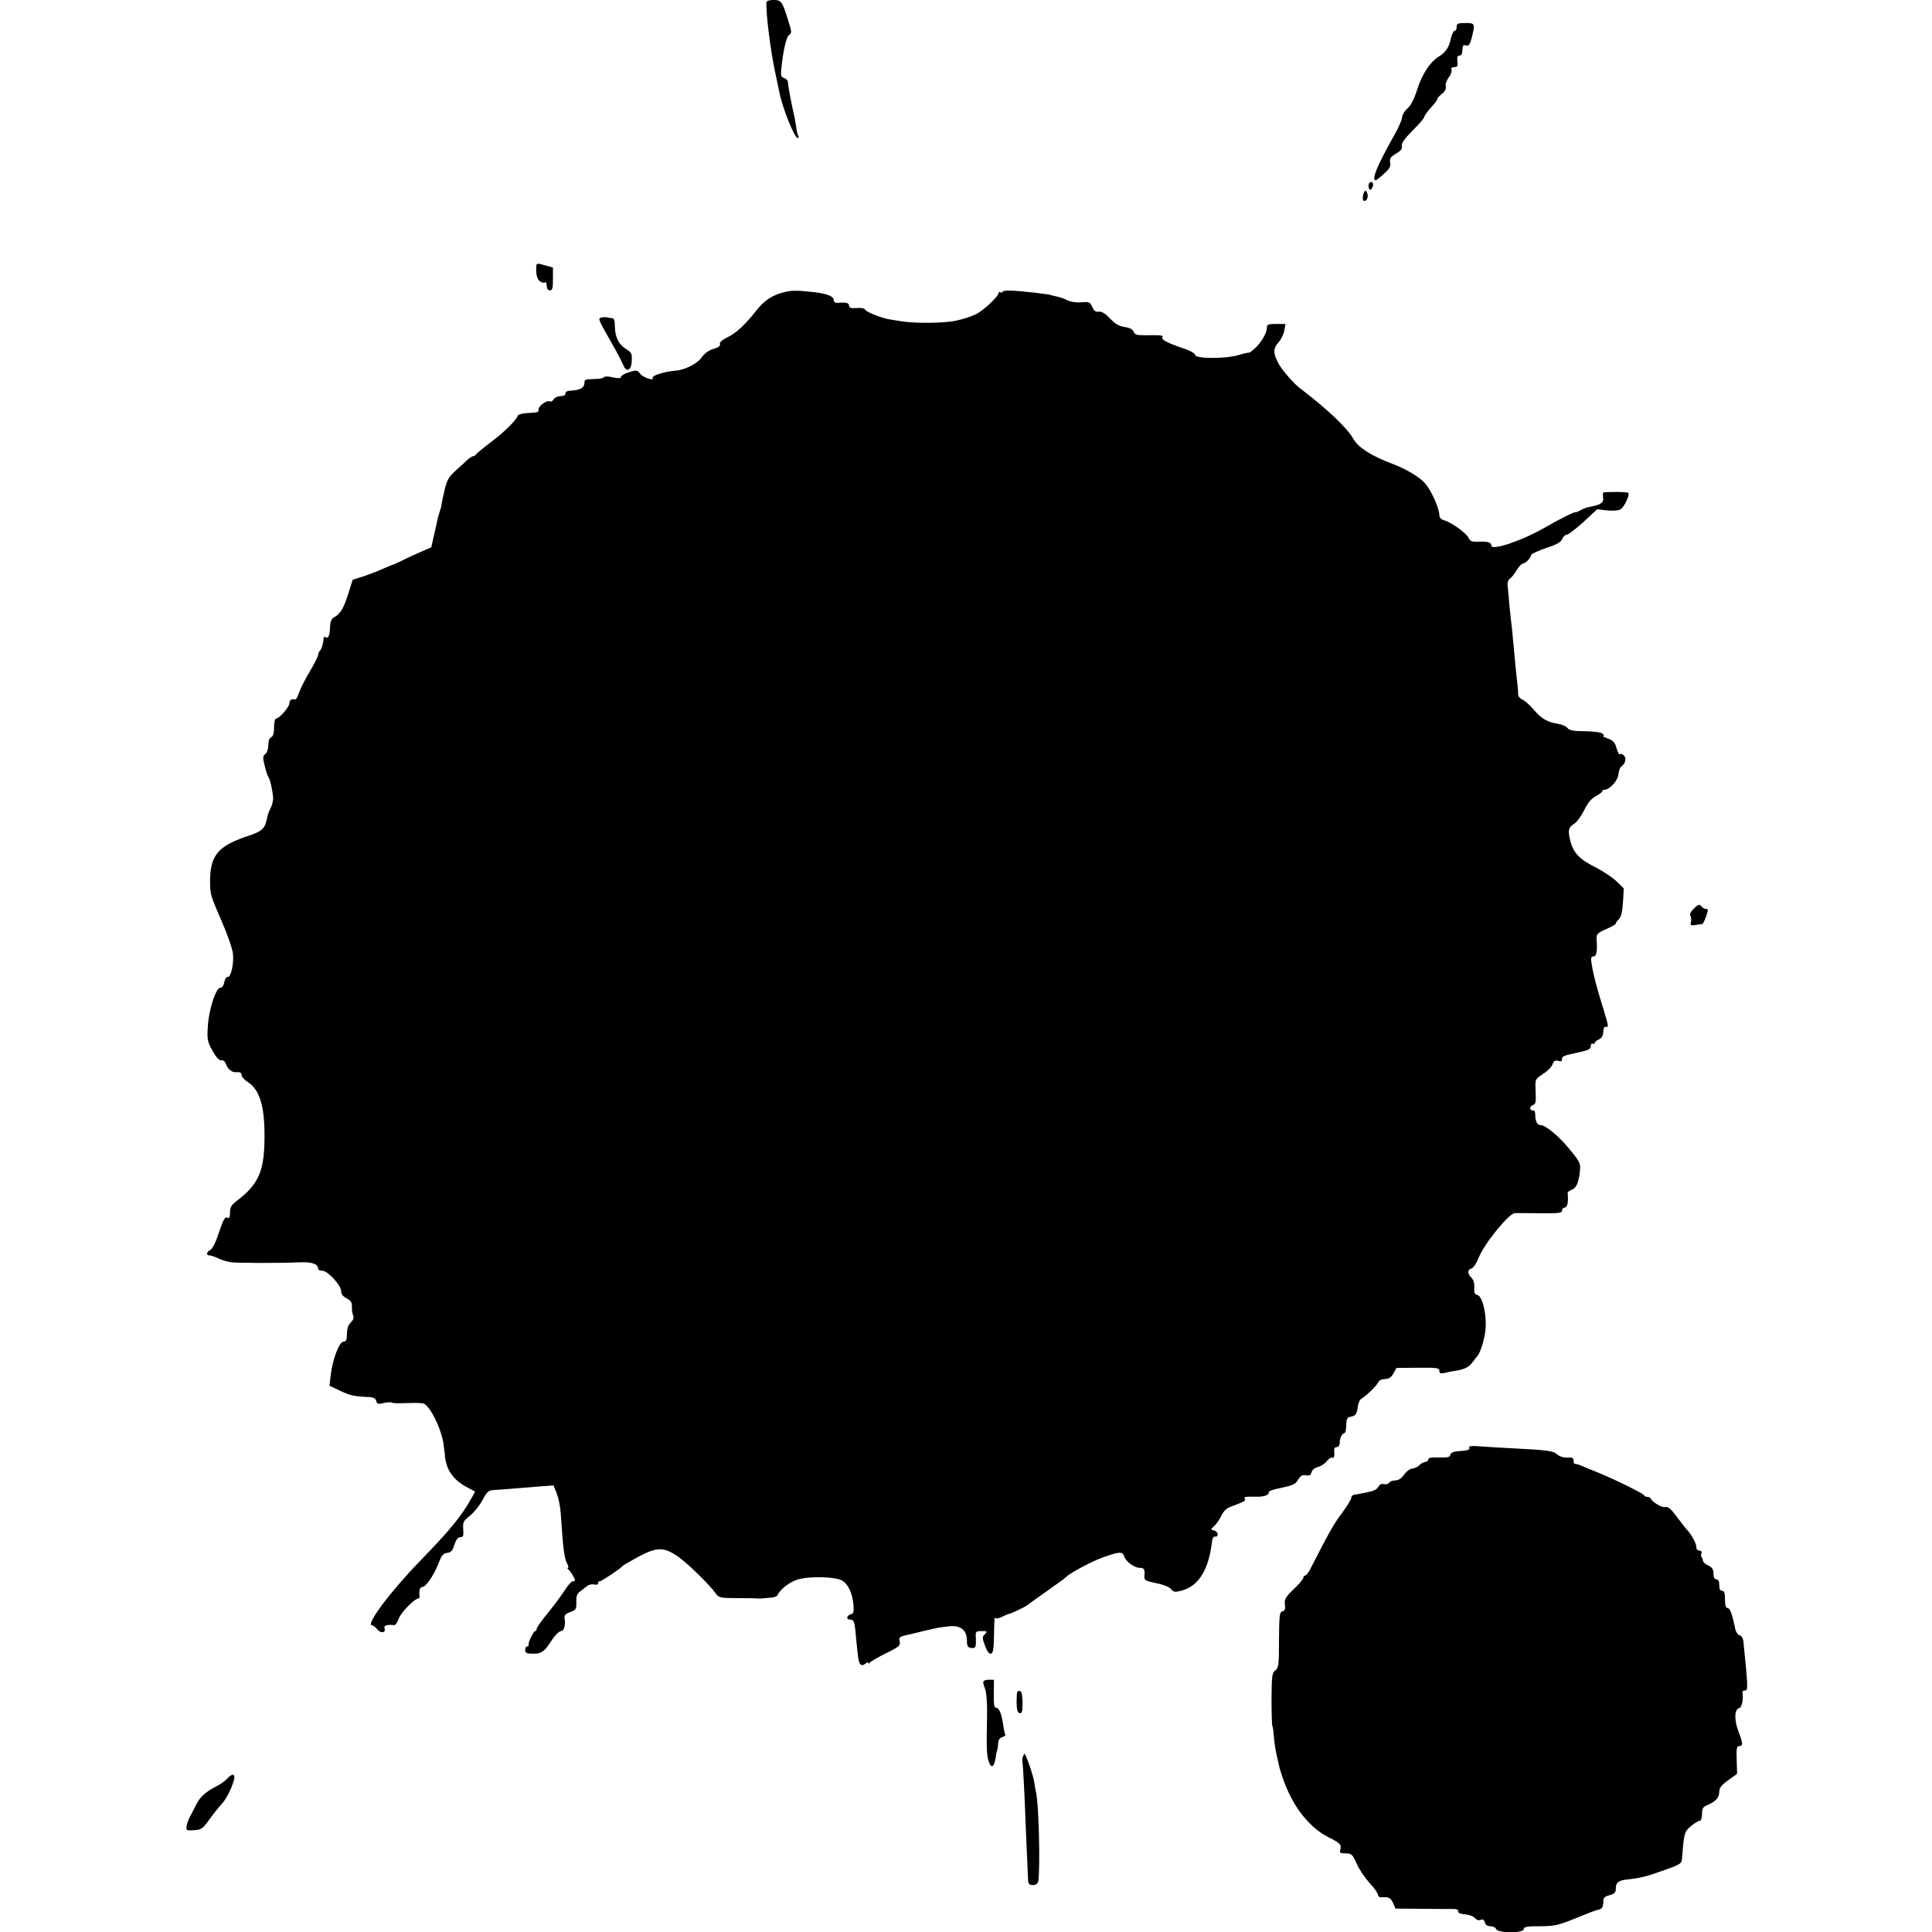<?xml version="1.0" encoding="UTF-8" standalone="no"?>
<svg xmlns="http://www.w3.org/2000/svg" version="1.0" width="1008pt" height="1008pt" viewBox="0 0 1008 1008" preserveAspectRatio="xMidYMid meet">
  <g transform="translate(0,1008) scale(0.1,-0.1)" fill="#000000" stroke="none">
    <path d="M3999 10068 c-5 -45 22 -260 46 -368 8 -39 15 -73 21 -100 17 -86 79 -240 96 -240 5 0 6 4 3 10 -3 5 -8 24 -10 42 -3 18 -7 40 -8 48 -2 8 -7 33 -12 55 -4 22 -10 49 -12 60 -5 25 -10 55 -12 76 0 9 -10 19 -20 22 -15 4 -18 12 -15 43 9 96 27 174 42 183 14 8 13 16 -8 82 -29 92 -34 99 -76 99 -20 0 -35 -5 -35 -12z"></path>
    <path d="M7600 9940 c0 -11 -4 -20 -9 -20 -8 0 -18 -22 -26 -60 -8 -30 -28 -57 -55 -73 -47 -28 -90 -92 -116 -174 -16 -51 -34 -85 -51 -99 -14 -12 -27 -33 -28 -48 -2 -14 -18 -51 -36 -83 -94 -167 -126 -243 -101 -243 4 0 23 15 43 34 29 25 36 39 32 58 -4 20 2 29 30 46 26 15 34 26 31 39 -4 14 12 37 55 81 34 33 61 65 61 70 0 5 11 22 25 38 38 43 45 53 45 60 0 3 11 15 24 25 16 13 22 26 19 39 -3 11 4 30 15 45 12 15 18 33 15 41 -3 9 2 14 15 14 16 0 19 6 16 30 -3 21 1 30 11 30 10 0 15 10 15 29 0 23 4 28 19 24 15 -4 20 4 30 41 18 73 17 76 -34 76 -38 0 -45 -3 -45 -20z"></path>
    <path d="M7140 9110 c0 -11 4 -20 9 -20 5 0 11 9 14 20 3 13 0 20 -9 20 -8 0 -14 -9 -14 -20z"></path>
    <path d="M7116 9075 c-10 -26 -7 -47 6 -43 14 5 19 31 8 47 -5 9 -9 8 -14 -4z"></path>
    <path d="M2799 8697 c-5 -40 2 -73 17 -84 9 -7 21 -10 25 -7 5 3 10 0 10 -5 1 -6 2 -17 3 -23 0 -7 8 -13 16 -13 12 0 15 13 15 60 l0 59 -42 12 c-33 10 -43 10 -44 1z"></path>
    <path d="M4085 8554 c-56 -14 -102 -45 -142 -98 -54 -69 -102 -114 -148 -136 -28 -14 -42 -26 -39 -35 4 -9 -7 -18 -33 -25 -24 -7 -47 -24 -59 -41 -23 -35 -90 -70 -141 -73 -57 -5 -124 -26 -118 -37 13 -19 -50 1 -65 21 -15 20 -19 20 -58 8 -23 -7 -42 -18 -42 -24 0 -9 -11 -9 -42 -3 -23 6 -44 6 -47 1 -3 -5 -21 -9 -38 -9 -59 -2 -63 -3 -63 -15 -1 -33 -20 -44 -82 -47 -10 -1 -18 -7 -18 -15 0 -8 -11 -13 -26 -13 -15 0 -31 -8 -36 -17 -5 -9 -14 -14 -19 -10 -14 8 -59 -23 -59 -41 0 -17 1 -17 -60 -20 -24 -2 -46 -7 -48 -13 -8 -24 -70 -86 -141 -139 -42 -32 -77 -61 -79 -65 -2 -5 -8 -8 -13 -8 -5 0 -17 -8 -28 -17 -10 -10 -38 -36 -63 -58 -37 -33 -46 -50 -58 -100 -8 -33 -15 -67 -16 -75 0 -8 -5 -26 -10 -40 -4 -14 -8 -27 -9 -30 0 -3 -9 -39 -18 -81 l-17 -75 -63 -27 c-34 -15 -77 -35 -96 -45 -19 -9 -37 -17 -40 -18 -3 0 -28 -11 -56 -23 -27 -12 -74 -30 -102 -39 l-53 -17 -22 -70 c-24 -77 -42 -108 -74 -125 -15 -9 -21 -22 -22 -52 -2 -45 -9 -61 -23 -53 -5 4 -9 3 -10 -2 -2 -30 -11 -59 -19 -67 -6 -6 -10 -16 -10 -23 0 -7 -20 -46 -44 -87 -24 -40 -49 -90 -56 -110 -6 -19 -14 -35 -18 -35 -22 3 -32 -3 -32 -20 0 -20 -54 -81 -71 -81 -5 0 -9 -20 -9 -45 0 -31 -5 -47 -15 -51 -9 -4 -15 -19 -15 -41 0 -21 -7 -41 -16 -47 -13 -10 -14 -19 -3 -61 6 -28 16 -55 20 -60 8 -11 20 -63 24 -105 1 -14 -4 -37 -11 -52 -8 -15 -16 -35 -18 -45 -13 -68 -24 -79 -109 -107 -151 -51 -191 -101 -191 -236 1 -68 1 -69 63 -212 28 -64 53 -137 56 -161 7 -51 -10 -128 -27 -124 -7 1 -15 -11 -18 -28 -3 -16 -11 -29 -18 -28 -24 5 -63 -112 -68 -208 -4 -63 -1 -75 25 -122 19 -34 35 -51 45 -49 9 2 19 -5 23 -15 11 -32 33 -50 58 -47 18 1 25 -3 25 -14 0 -10 16 -27 35 -39 57 -37 84 -120 85 -263 2 -195 -26 -265 -144 -355 -29 -22 -36 -34 -36 -62 0 -22 -4 -32 -11 -27 -15 9 -24 -7 -51 -89 -12 -38 -30 -73 -40 -78 -21 -11 -24 -29 -5 -29 8 0 28 -7 45 -15 17 -9 48 -18 69 -21 39 -4 250 -5 362 0 61 2 91 -9 91 -35 0 -5 10 -9 22 -9 28 0 98 -76 98 -107 0 -15 10 -28 29 -37 21 -11 28 -22 27 -43 -1 -15 2 -36 6 -45 6 -12 2 -24 -12 -38 -13 -13 -20 -33 -20 -60 0 -32 -4 -40 -18 -40 -22 0 -58 -95 -67 -178 l-6 -52 57 -27 c54 -25 76 -29 150 -32 22 -1 33 -7 37 -20 4 -17 10 -18 40 -11 20 4 38 5 41 2 3 -3 32 -4 63 -3 62 2 74 2 99 -1 34 -3 101 -139 109 -220 2 -18 4 -35 5 -38 1 -3 2 -9 1 -13 -1 -5 3 -26 9 -47 13 -48 51 -91 107 -120 l42 -22 -17 -31 c-54 -97 -110 -166 -273 -334 -154 -159 -284 -333 -248 -333 6 0 19 -10 28 -22 19 -22 46 -17 37 8 -5 13 16 19 51 15 6 -1 16 14 23 33 10 31 83 106 103 106 4 0 7 6 6 13 -4 29 2 47 15 47 18 0 63 66 85 126 15 39 24 50 45 52 20 3 28 12 37 43 9 27 18 39 31 39 15 0 17 7 15 41 -3 36 0 43 34 70 21 17 51 53 66 82 25 46 32 52 63 53 19 1 67 5 105 8 39 3 100 8 136 11 l67 5 17 -42 c9 -24 19 -72 21 -108 12 -184 18 -230 34 -260 6 -11 7 -20 3 -20 -4 0 -3 -4 2 -8 10 -7 35 -48 35 -57 0 -3 -6 -5 -12 -5 -7 -1 -26 -22 -42 -48 -17 -26 -56 -79 -88 -118 -32 -39 -58 -76 -58 -82 0 -7 -3 -12 -8 -12 -8 0 -38 -61 -34 -72 1 -5 -2 -8 -8 -8 -5 0 -10 -8 -10 -19 0 -15 8 -19 41 -19 41 -1 58 10 89 57 25 39 47 61 58 61 14 0 24 32 18 62 -3 20 2 27 29 37 30 11 33 15 32 52 -1 30 4 45 19 55 10 8 27 21 36 28 9 8 26 12 37 9 12 -3 21 -1 21 6 0 6 4 11 10 11 9 0 110 67 120 81 3 3 41 25 85 49 94 49 129 49 202 -1 47 -32 166 -148 196 -191 17 -24 23 -26 115 -26 53 0 102 -1 107 -2 6 -1 15 -1 20 0 6 1 25 3 44 4 19 1 36 7 39 15 9 26 62 68 104 80 57 18 192 15 229 -4 33 -18 56 -64 62 -129 3 -37 0 -45 -15 -49 -21 -6 -24 -27 -4 -27 21 0 25 -9 31 -81 12 -124 14 -142 24 -152 7 -7 15 -6 26 3 8 7 15 9 15 4 0 -5 4 -4 8 1 4 6 42 28 84 49 70 34 77 41 72 62 -5 19 -1 24 23 30 15 3 46 11 68 16 39 10 49 12 98 23 12 3 43 7 70 10 59 6 92 -20 92 -75 0 -29 4 -36 23 -38 23 -4 26 5 23 61 -1 24 2 27 31 27 29 0 31 -1 17 -16 -15 -14 -15 -19 0 -60 10 -28 21 -43 31 -42 11 2 15 22 16 88 2 102 2 105 10 97 4 -3 19 0 35 9 16 8 31 14 34 14 7 0 78 33 90 42 6 5 53 38 105 75 52 37 97 69 100 73 15 19 136 84 196 105 84 30 101 31 109 5 9 -27 53 -60 81 -60 24 0 28 -7 25 -46 -2 -18 7 -23 61 -34 37 -7 69 -20 78 -31 13 -16 20 -17 55 -8 90 24 142 110 159 259 2 14 8 24 13 23 22 -5 21 25 0 31 -22 6 -22 6 -2 24 11 9 27 33 37 53 11 24 27 40 50 48 71 27 79 31 73 41 -7 11 1 12 60 11 41 -1 68 9 65 25 0 5 30 15 68 22 57 12 71 18 85 42 13 21 22 26 40 23 18 -4 26 0 30 16 3 12 17 23 33 27 16 4 37 18 47 31 10 13 23 21 28 18 9 -6 13 7 10 38 -1 9 4 17 13 17 10 0 16 9 16 23 0 24 12 48 25 50 5 1 9 20 9 42 1 31 6 41 21 43 28 5 34 13 39 51 2 19 10 37 17 42 26 14 87 74 91 89 3 8 17 14 33 15 21 0 33 8 45 29 l16 29 112 1 c99 1 112 -1 112 -16 0 -12 6 -15 23 -12 12 3 31 7 42 9 59 8 88 20 105 44 11 14 24 31 29 37 19 23 43 111 43 159 1 76 -20 152 -43 158 -15 4 -19 13 -17 40 1 22 -4 41 -15 51 -22 22 -22 42 1 48 9 3 26 27 36 54 29 74 157 232 190 235 6 0 64 0 129 -1 100 -1 117 1 117 14 0 9 7 16 15 16 13 0 19 32 14 77 0 4 9 10 20 15 25 9 37 35 44 96 4 43 2 48 -53 115 -57 70 -126 127 -153 127 -17 0 -27 21 -27 56 0 13 -5 23 -11 21 -19 -4 -21 21 -2 27 15 5 18 15 15 70 -3 61 -2 65 25 83 38 25 59 45 66 66 5 13 13 16 27 12 14 -4 20 -2 20 9 0 16 6 18 93 37 45 10 57 16 57 31 0 11 5 16 10 13 6 -3 10 -2 10 3 0 5 10 13 22 19 15 7 22 19 23 39 0 18 5 28 13 27 16 -4 16 1 -14 98 -35 112 -51 175 -59 227 -6 34 -4 42 9 42 16 0 21 27 16 92 -1 24 5 30 49 50 28 12 51 25 51 29 0 4 7 15 17 24 11 11 18 40 21 89 l4 71 -37 36 c-20 20 -67 51 -103 70 -89 44 -122 77 -138 139 -15 58 -12 73 22 94 13 9 35 40 50 70 18 37 37 60 60 72 19 10 34 22 34 26 0 5 6 8 13 8 26 1 67 46 71 79 2 18 8 36 13 40 23 15 31 44 16 59 -7 8 -17 11 -21 7 -4 -4 -12 10 -18 32 -8 30 -18 40 -45 50 -19 7 -30 12 -24 12 5 1 4 6 -3 13 -7 7 -45 12 -92 13 -61 0 -83 5 -92 17 -7 9 -30 19 -51 22 -54 8 -87 28 -127 76 -19 22 -45 45 -57 50 -12 5 -22 17 -22 27 0 10 -2 38 -5 63 -6 49 -13 130 -22 225 -3 33 -7 76 -10 95 -2 19 -7 62 -10 95 -2 33 -6 73 -8 88 -2 18 3 32 14 40 9 7 25 27 35 45 11 17 24 32 31 32 13 0 42 30 43 45 1 6 36 21 78 36 56 18 78 31 84 47 5 12 15 22 23 22 8 0 47 30 87 66 l72 67 51 -6 c29 -3 60 -1 70 5 19 10 50 74 42 86 -3 6 -89 7 -129 3 -4 -1 -5 -12 -3 -26 5 -27 -12 -39 -68 -49 -14 -2 -35 -10 -48 -17 -12 -7 -24 -12 -25 -11 -7 4 -86 -36 -169 -84 -116 -66 -274 -119 -273 -90 1 16 -20 22 -65 20 -37 -2 -45 2 -54 20 -11 25 -93 83 -129 92 -14 4 -23 14 -23 25 0 37 -43 132 -76 169 -30 33 -100 74 -169 100 -109 41 -178 85 -203 129 -34 59 -133 154 -280 266 -32 24 -89 90 -109 124 -31 56 -32 82 -3 114 14 16 28 44 31 63 l6 34 -49 0 c-40 0 -48 -3 -48 -18 0 -28 -26 -74 -59 -106 -16 -15 -31 -27 -33 -26 -1 2 -28 -4 -58 -13 -70 -20 -225 -19 -225 2 0 8 -27 23 -65 35 -82 28 -112 44 -105 57 7 10 -9 11 -92 10 -42 0 -53 3 -58 18 -4 12 -19 21 -47 25 -31 5 -51 17 -77 45 -25 26 -43 37 -58 35 -16 -3 -25 4 -34 24 -11 26 -16 28 -55 25 -26 -3 -57 2 -76 11 -18 9 -44 18 -58 20 -14 3 -25 5 -25 6 0 4 -153 22 -212 24 -24 1 -43 -2 -43 -7 0 -4 -4 -5 -10 -2 -5 3 -10 2 -10 -3 0 -18 -76 -90 -117 -111 -24 -12 -71 -27 -105 -34 -65 -14 -223 -15 -293 -2 -22 4 -47 8 -55 9 -36 5 -122 39 -126 50 -3 8 -20 11 -44 9 -30 -2 -40 1 -40 12 0 15 -15 19 -57 15 -15 -1 -23 4 -23 15 0 19 -35 33 -103 41 -92 10 -118 10 -162 -2z"></path>
    <path d="M3137 8423 c-19 -5 -19 -4 77 -173 14 -25 30 -58 37 -73 17 -43 43 -31 45 20 2 38 -1 45 -31 63 -38 24 -56 61 -57 119 0 27 -5 41 -13 41 -8 0 -19 2 -27 4 -7 2 -21 2 -31 -1z"></path>
    <path d="M8838 5340 c-17 -17 -24 -31 -18 -39 4 -7 5 -22 2 -33 -4 -16 0 -18 24 -14 16 2 32 5 36 5 6 1 28 57 28 72 0 5 -4 8 -9 7 -5 -2 -16 4 -23 12 -11 14 -16 13 -40 -10z"></path>
    <path d="M7665 2530 c8 -13 -6 -19 -53 -21 -28 -2 -42 -8 -45 -19 -3 -13 -15 -16 -60 -14 -37 1 -56 -2 -54 -9 1 -6 -7 -13 -18 -15 -11 -2 -25 -10 -30 -17 -6 -7 -22 -15 -35 -17 -14 -1 -34 -16 -45 -33 -14 -19 -29 -29 -45 -29 -14 0 -28 -5 -32 -12 -5 -7 -17 -10 -27 -7 -12 3 -23 -2 -30 -15 -6 -12 -26 -22 -53 -27 -24 -5 -46 -9 -50 -10 -5 -1 -15 -3 -23 -4 -8 0 -15 -8 -15 -16 0 -8 -22 -44 -49 -80 -43 -57 -69 -104 -164 -290 -9 -19 -22 -35 -27 -35 -6 0 -10 -5 -10 -12 0 -6 -23 -34 -51 -60 -43 -42 -49 -53 -45 -80 3 -23 0 -31 -13 -35 -15 -4 -17 -20 -18 -149 0 -130 -2 -146 -19 -159 -17 -12 -19 -28 -20 -147 0 -73 2 -137 4 -142 3 -5 6 -28 8 -52 1 -25 8 -70 15 -102 7 -31 13 -59 14 -62 0 -3 9 -30 19 -60 48 -141 135 -254 236 -305 62 -31 70 -39 63 -66 -5 -16 0 -19 28 -19 31 0 36 -5 57 -53 12 -28 43 -74 67 -101 25 -26 45 -55 45 -63 0 -8 8 -13 18 -12 37 3 48 -2 60 -30 l13 -29 132 -1 c73 -1 147 -1 165 -1 21 1 31 -4 30 -12 -2 -8 11 -14 36 -16 22 -2 45 -11 51 -19 8 -10 19 -14 29 -10 13 5 19 1 23 -13 4 -13 14 -20 29 -20 14 0 27 -7 30 -15 9 -22 144 -22 144 0 0 12 16 15 84 15 72 0 95 5 168 34 103 42 120 48 136 52 21 4 26 13 27 41 0 22 6 28 33 35 24 6 32 14 32 31 0 35 13 46 60 51 67 7 101 15 197 50 82 29 87 33 89 61 10 131 12 139 46 167 18 15 39 28 46 28 7 0 12 14 12 35 0 29 5 38 28 47 44 19 62 39 62 69 0 21 11 35 47 61 l46 33 -2 73 c-2 60 0 72 13 72 21 0 20 14 -4 77 -23 60 -21 116 4 121 14 3 23 47 17 85 0 4 6 7 14 7 16 0 15 21 -9 255 -2 18 -10 31 -20 33 -9 2 -18 16 -22 30 -16 80 -28 112 -40 112 -10 0 -14 14 -14 45 0 33 -4 45 -15 45 -10 0 -15 10 -15 30 0 20 -5 30 -15 30 -10 0 -15 10 -15 29 0 23 -7 33 -27 43 -16 7 -28 18 -28 25 0 6 -3 14 -7 18 -4 4 -4 13 -1 21 3 8 -1 14 -11 14 -10 0 -16 8 -16 21 0 18 -30 71 -50 89 -3 3 -25 31 -49 63 -32 44 -48 58 -62 54 -17 -5 -69 26 -77 45 -2 5 -10 8 -17 8 -7 0 -15 4 -17 8 -4 10 -146 80 -238 118 -36 14 -76 31 -90 37 -14 6 -28 10 -32 9 -5 -1 -8 6 -8 17 0 14 -7 18 -32 16 -20 -1 -41 6 -54 17 -21 19 -46 22 -259 33 -49 2 -116 7 -148 9 -32 3 -55 1 -52 -4z"></path>
    <path d="M5130 1304 c0 -7 5 -25 11 -41 6 -15 10 -75 9 -133 -4 -172 -2 -214 10 -244 12 -34 26 -26 34 19 2 17 5 32 6 35 4 10 7 26 8 48 1 15 10 26 22 29 11 3 17 9 15 14 -3 4 -8 27 -11 51 -9 58 -21 88 -37 88 -10 0 -13 18 -12 73 l1 73 -28 0 c-16 0 -28 -5 -28 -12z"></path>
    <path d="M5308 1253 c-3 -4 -4 -30 -4 -58 1 -36 5 -51 16 -53 13 -2 15 9 15 54 0 34 -5 59 -12 61 -6 2 -13 0 -15 -4z"></path>
    <path d="M5337 915 c-4 -8 -4 -23 -2 -35 2 -11 6 -84 10 -163 5 -130 16 -387 19 -447 1 -19 6 -25 25 -25 16 0 25 7 28 20 11 66 3 410 -12 465 -2 8 -6 31 -9 52 -5 35 -44 148 -51 148 -1 0 -5 -7 -8 -15z"></path>
    <path d="M1184 799 c-10 -12 -37 -30 -59 -41 -51 -26 -83 -55 -101 -93 -8 -16 -22 -43 -30 -58 -9 -15 -18 -39 -20 -53 -4 -24 -3 -25 38 -23 39 3 46 8 81 57 21 29 49 64 62 78 25 27 52 79 65 125 10 36 -8 39 -36 8z"></path>
  </g>
</svg>
